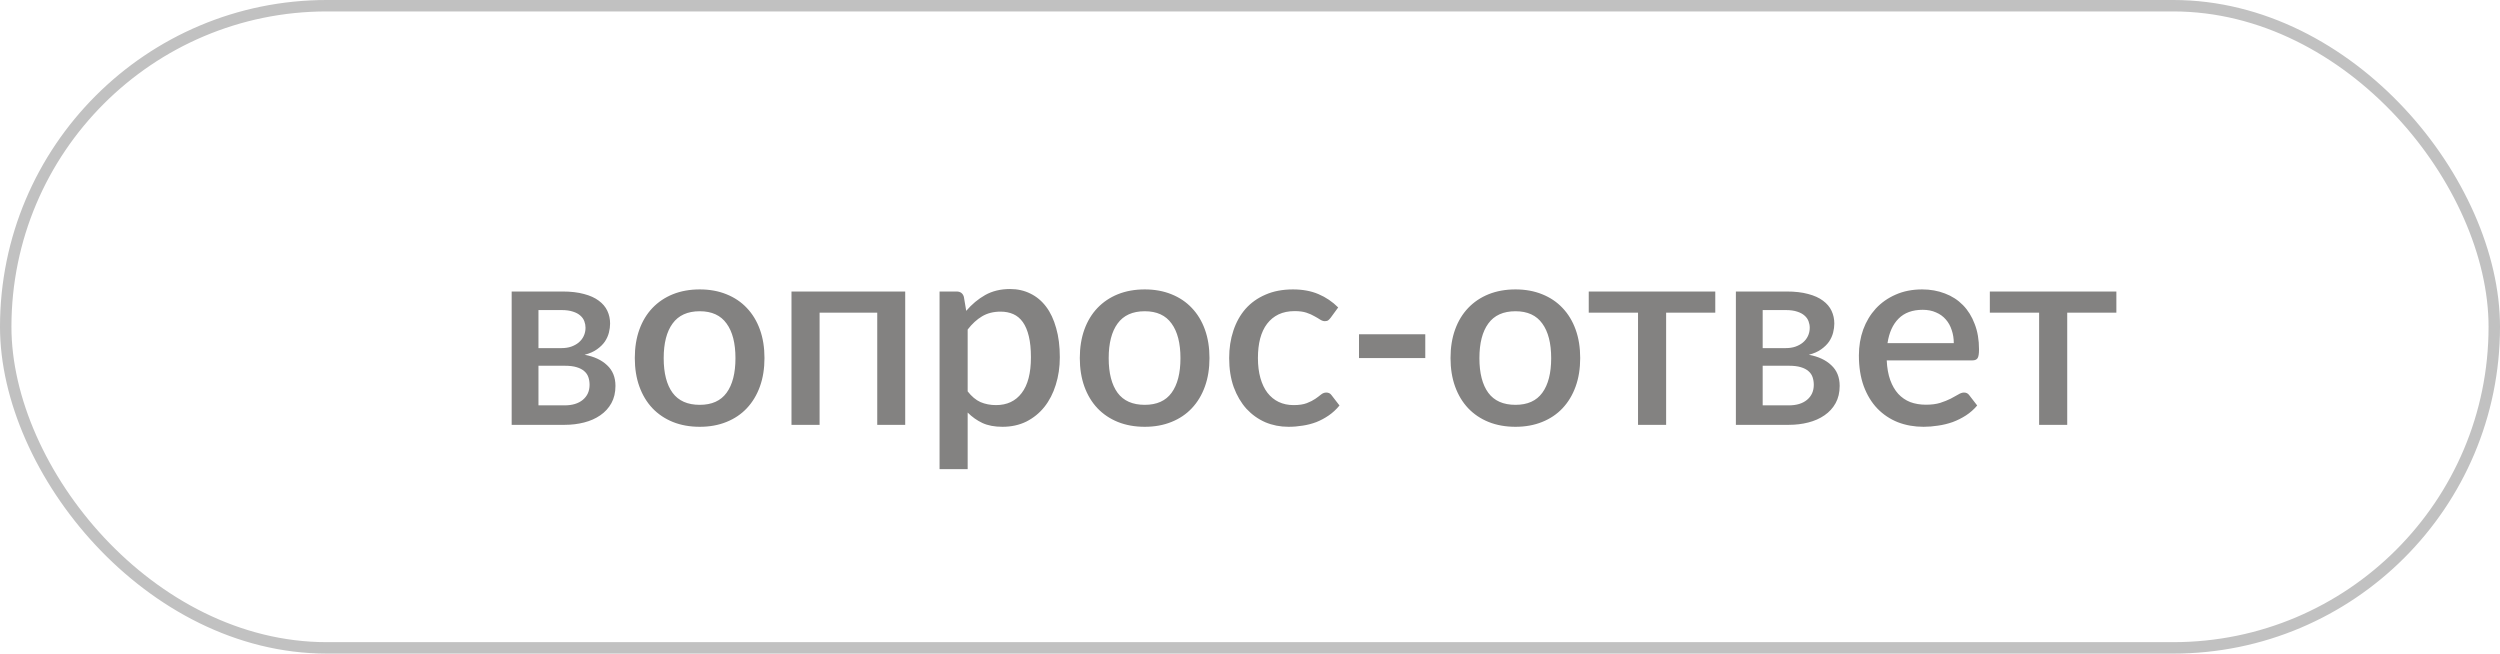 <?xml version="1.0" encoding="UTF-8"?> <svg xmlns="http://www.w3.org/2000/svg" width="153" height="40" viewBox="0 0 153 40" fill="none"> <path d="M34.554 24.808C35.023 24.808 35.394 24.696 35.666 24.472C35.943 24.243 36.082 23.936 36.082 23.552C36.082 23.387 36.058 23.232 36.01 23.088C35.962 22.944 35.879 22.821 35.762 22.72C35.644 22.613 35.487 22.531 35.29 22.472C35.098 22.413 34.855 22.384 34.562 22.384H32.954V24.808H34.554ZM32.954 18.976V21.304H34.37C34.583 21.304 34.778 21.275 34.954 21.216C35.135 21.152 35.29 21.067 35.418 20.96C35.551 20.848 35.652 20.717 35.722 20.568C35.796 20.413 35.834 20.243 35.834 20.056C35.834 19.923 35.81 19.792 35.762 19.664C35.714 19.531 35.631 19.413 35.514 19.312C35.402 19.211 35.252 19.131 35.066 19.072C34.879 19.008 34.647 18.976 34.37 18.976H32.954ZM34.426 17.84C34.932 17.84 35.37 17.891 35.738 17.992C36.106 18.088 36.407 18.224 36.642 18.4C36.882 18.576 37.058 18.784 37.17 19.024C37.282 19.264 37.338 19.523 37.338 19.8C37.338 19.976 37.314 20.16 37.266 20.352C37.218 20.544 37.135 20.728 37.018 20.904C36.9 21.075 36.74 21.232 36.538 21.376C36.34 21.52 36.087 21.632 35.778 21.712C36.359 21.819 36.818 22.032 37.154 22.352C37.495 22.667 37.666 23.088 37.666 23.616C37.666 24.021 37.583 24.373 37.418 24.672C37.252 24.971 37.026 25.219 36.738 25.416C36.455 25.613 36.124 25.76 35.746 25.856C35.372 25.952 34.978 26 34.562 26H31.314V17.84H34.426ZM42.826 17.712C43.429 17.712 43.973 17.811 44.458 18.008C44.949 18.205 45.365 18.485 45.706 18.848C46.053 19.211 46.319 19.651 46.506 20.168C46.693 20.685 46.786 21.267 46.786 21.912C46.786 22.557 46.693 23.139 46.506 23.656C46.319 24.173 46.053 24.616 45.706 24.984C45.365 25.347 44.949 25.627 44.458 25.824C43.973 26.021 43.429 26.12 42.826 26.12C42.218 26.12 41.669 26.021 41.178 25.824C40.693 25.627 40.277 25.347 39.93 24.984C39.583 24.616 39.317 24.173 39.13 23.656C38.943 23.139 38.85 22.557 38.85 21.912C38.85 21.267 38.943 20.685 39.13 20.168C39.317 19.651 39.583 19.211 39.93 18.848C40.277 18.485 40.693 18.205 41.178 18.008C41.669 17.811 42.218 17.712 42.826 17.712ZM42.826 24.776C43.562 24.776 44.109 24.531 44.466 24.04C44.829 23.544 45.01 22.837 45.01 21.92C45.01 21.003 44.829 20.296 44.466 19.8C44.109 19.299 43.562 19.048 42.826 19.048C42.079 19.048 41.525 19.299 41.162 19.8C40.799 20.296 40.618 21.003 40.618 21.92C40.618 22.837 40.799 23.544 41.162 24.04C41.525 24.531 42.079 24.776 42.826 24.776ZM55.399 26H53.687V19.136H50.159V26H48.439V17.84H55.399V26ZM59.221 23.952C59.461 24.261 59.722 24.48 60.005 24.608C60.293 24.731 60.611 24.792 60.957 24.792C61.629 24.792 62.152 24.547 62.525 24.056C62.904 23.565 63.093 22.835 63.093 21.864C63.093 21.363 63.05 20.936 62.965 20.584C62.88 20.227 62.757 19.936 62.597 19.712C62.437 19.488 62.242 19.325 62.013 19.224C61.784 19.123 61.525 19.072 61.237 19.072C60.8 19.072 60.421 19.168 60.101 19.36C59.786 19.547 59.493 19.816 59.221 20.168V23.952ZM59.133 19.024C59.474 18.624 59.861 18.301 60.293 18.056C60.73 17.811 61.237 17.688 61.813 17.688C62.272 17.688 62.688 17.781 63.061 17.968C63.434 18.149 63.755 18.416 64.021 18.768C64.288 19.12 64.493 19.557 64.637 20.08C64.787 20.597 64.861 21.192 64.861 21.864C64.861 22.467 64.778 23.029 64.613 23.552C64.453 24.069 64.221 24.52 63.917 24.904C63.613 25.283 63.245 25.581 62.813 25.8C62.381 26.013 61.893 26.12 61.349 26.12C60.869 26.12 60.461 26.043 60.125 25.888C59.794 25.733 59.493 25.52 59.221 25.248V28.712H57.501V17.84H58.541C58.776 17.84 58.925 17.949 58.989 18.168L59.133 19.024ZM70.06 17.712C70.663 17.712 71.207 17.811 71.692 18.008C72.183 18.205 72.599 18.485 72.94 18.848C73.287 19.211 73.554 19.651 73.74 20.168C73.927 20.685 74.02 21.267 74.02 21.912C74.02 22.557 73.927 23.139 73.74 23.656C73.554 24.173 73.287 24.616 72.94 24.984C72.599 25.347 72.183 25.627 71.692 25.824C71.207 26.021 70.663 26.12 70.06 26.12C69.452 26.12 68.903 26.021 68.412 25.824C67.927 25.627 67.511 25.347 67.164 24.984C66.818 24.616 66.551 24.173 66.364 23.656C66.178 23.139 66.084 22.557 66.084 21.912C66.084 21.267 66.178 20.685 66.364 20.168C66.551 19.651 66.818 19.211 67.164 18.848C67.511 18.485 67.927 18.205 68.412 18.008C68.903 17.811 69.452 17.712 70.06 17.712ZM70.06 24.776C70.796 24.776 71.343 24.531 71.7 24.04C72.063 23.544 72.244 22.837 72.244 21.92C72.244 21.003 72.063 20.296 71.7 19.8C71.343 19.299 70.796 19.048 70.06 19.048C69.314 19.048 68.759 19.299 68.396 19.8C68.034 20.296 67.852 21.003 67.852 21.92C67.852 22.837 68.034 23.544 68.396 24.04C68.759 24.531 69.314 24.776 70.06 24.776ZM81.441 19.44C81.388 19.509 81.337 19.563 81.289 19.6C81.241 19.637 81.172 19.656 81.081 19.656C80.99 19.656 80.894 19.624 80.793 19.56C80.697 19.496 80.58 19.427 80.441 19.352C80.308 19.272 80.145 19.2 79.953 19.136C79.761 19.072 79.521 19.04 79.233 19.04C78.86 19.04 78.532 19.107 78.249 19.24C77.972 19.373 77.737 19.565 77.545 19.816C77.358 20.061 77.217 20.363 77.121 20.72C77.03 21.072 76.985 21.469 76.985 21.912C76.985 22.371 77.036 22.779 77.137 23.136C77.238 23.493 77.382 23.795 77.569 24.04C77.761 24.285 77.99 24.472 78.257 24.6C78.529 24.728 78.833 24.792 79.169 24.792C79.5 24.792 79.769 24.752 79.977 24.672C80.185 24.592 80.358 24.504 80.497 24.408C80.636 24.312 80.753 24.224 80.849 24.144C80.95 24.064 81.057 24.024 81.169 24.024C81.308 24.024 81.414 24.077 81.489 24.184L81.977 24.816C81.78 25.056 81.561 25.259 81.321 25.424C81.081 25.589 80.828 25.725 80.561 25.832C80.294 25.933 80.017 26.005 79.729 26.048C79.441 26.096 79.15 26.12 78.857 26.12C78.35 26.12 77.876 26.027 77.433 25.84C76.996 25.648 76.612 25.373 76.281 25.016C75.956 24.653 75.697 24.213 75.505 23.696C75.318 23.173 75.225 22.579 75.225 21.912C75.225 21.309 75.31 20.752 75.481 20.24C75.652 19.723 75.9 19.277 76.225 18.904C76.556 18.531 76.964 18.24 77.449 18.032C77.934 17.819 78.494 17.712 79.129 17.712C79.721 17.712 80.241 17.808 80.689 18C81.142 18.192 81.545 18.464 81.897 18.816L81.441 19.44ZM83.171 20.456H87.227V21.912H83.171V20.456ZM92.748 17.712C93.35 17.712 93.894 17.811 94.38 18.008C94.871 18.205 95.287 18.485 95.628 18.848C95.975 19.211 96.241 19.651 96.428 20.168C96.615 20.685 96.708 21.267 96.708 21.912C96.708 22.557 96.615 23.139 96.428 23.656C96.241 24.173 95.975 24.616 95.628 24.984C95.287 25.347 94.871 25.627 94.38 25.824C93.894 26.021 93.35 26.12 92.748 26.12C92.14 26.12 91.591 26.021 91.1 25.824C90.615 25.627 90.198 25.347 89.852 24.984C89.505 24.616 89.239 24.173 89.052 23.656C88.865 23.139 88.772 22.557 88.772 21.912C88.772 21.267 88.865 20.685 89.052 20.168C89.239 19.651 89.505 19.211 89.852 18.848C90.198 18.485 90.615 18.205 91.1 18.008C91.591 17.811 92.14 17.712 92.748 17.712ZM92.748 24.776C93.484 24.776 94.031 24.531 94.388 24.04C94.751 23.544 94.932 22.837 94.932 21.92C94.932 21.003 94.751 20.296 94.388 19.8C94.031 19.299 93.484 19.048 92.748 19.048C92.001 19.048 91.447 19.299 91.084 19.8C90.721 20.296 90.54 21.003 90.54 21.92C90.54 22.837 90.721 23.544 91.084 24.04C91.447 24.531 92.001 24.776 92.748 24.776ZM104.975 19.136H101.967V26H100.247V19.136H97.231V17.84H104.975V19.136ZM109.476 24.808C109.945 24.808 110.316 24.696 110.588 24.472C110.865 24.243 111.004 23.936 111.004 23.552C111.004 23.387 110.98 23.232 110.932 23.088C110.884 22.944 110.801 22.821 110.684 22.72C110.566 22.613 110.409 22.531 110.212 22.472C110.02 22.413 109.777 22.384 109.484 22.384H107.876V24.808H109.476ZM107.876 18.976V21.304H109.292C109.505 21.304 109.7 21.275 109.876 21.216C110.057 21.152 110.212 21.067 110.34 20.96C110.473 20.848 110.574 20.717 110.644 20.568C110.718 20.413 110.756 20.243 110.756 20.056C110.756 19.923 110.732 19.792 110.684 19.664C110.636 19.531 110.553 19.413 110.436 19.312C110.324 19.211 110.174 19.131 109.988 19.072C109.801 19.008 109.569 18.976 109.292 18.976H107.876ZM109.348 17.84C109.854 17.84 110.292 17.891 110.66 17.992C111.028 18.088 111.329 18.224 111.564 18.4C111.804 18.576 111.98 18.784 112.092 19.024C112.204 19.264 112.26 19.523 112.26 19.8C112.26 19.976 112.236 20.16 112.188 20.352C112.14 20.544 112.057 20.728 111.94 20.904C111.822 21.075 111.662 21.232 111.46 21.376C111.262 21.52 111.009 21.632 110.7 21.712C111.281 21.819 111.74 22.032 112.076 22.352C112.417 22.667 112.588 23.088 112.588 23.616C112.588 24.021 112.505 24.373 112.34 24.672C112.174 24.971 111.948 25.219 111.66 25.416C111.377 25.613 111.046 25.76 110.668 25.856C110.294 25.952 109.9 26 109.484 26H106.236V17.84H109.348ZM119.572 21C119.572 20.712 119.529 20.445 119.444 20.2C119.364 19.949 119.244 19.733 119.084 19.552C118.924 19.365 118.724 19.221 118.484 19.12C118.249 19.013 117.977 18.96 117.668 18.96C117.044 18.96 116.553 19.139 116.196 19.496C115.839 19.853 115.612 20.355 115.516 21H119.572ZM115.468 22.056C115.489 22.52 115.561 22.923 115.684 23.264C115.807 23.6 115.969 23.88 116.172 24.104C116.38 24.328 116.625 24.496 116.908 24.608C117.196 24.715 117.516 24.768 117.868 24.768C118.204 24.768 118.495 24.731 118.74 24.656C118.985 24.576 119.199 24.491 119.38 24.4C119.561 24.304 119.716 24.219 119.844 24.144C119.972 24.064 120.089 24.024 120.196 24.024C120.335 24.024 120.441 24.077 120.516 24.184L121.004 24.816C120.801 25.056 120.572 25.259 120.316 25.424C120.06 25.589 119.788 25.725 119.5 25.832C119.212 25.933 118.916 26.005 118.612 26.048C118.308 26.096 118.012 26.12 117.724 26.12C117.159 26.12 116.633 26.027 116.148 25.84C115.668 25.648 115.249 25.368 114.892 25C114.54 24.632 114.263 24.176 114.06 23.632C113.863 23.088 113.764 22.461 113.764 21.752C113.764 21.187 113.852 20.659 114.028 20.168C114.209 19.677 114.465 19.251 114.796 18.888C115.132 18.525 115.537 18.24 116.012 18.032C116.492 17.819 117.033 17.712 117.636 17.712C118.137 17.712 118.601 17.795 119.028 17.96C119.455 18.12 119.823 18.357 120.132 18.672C120.441 18.987 120.681 19.373 120.852 19.832C121.028 20.285 121.116 20.803 121.116 21.384C121.116 21.651 121.087 21.829 121.028 21.92C120.969 22.011 120.863 22.056 120.708 22.056H115.468ZM129.522 19.136H126.514V26H124.794V19.136H121.778V17.84H129.522V19.136Z" fill="#838281"></path> <rect x="0.35" y="0.35" width="152.3" height="39.3" rx="19.65" stroke="#C1C1C1" stroke-width="0.7"></rect> </svg> 